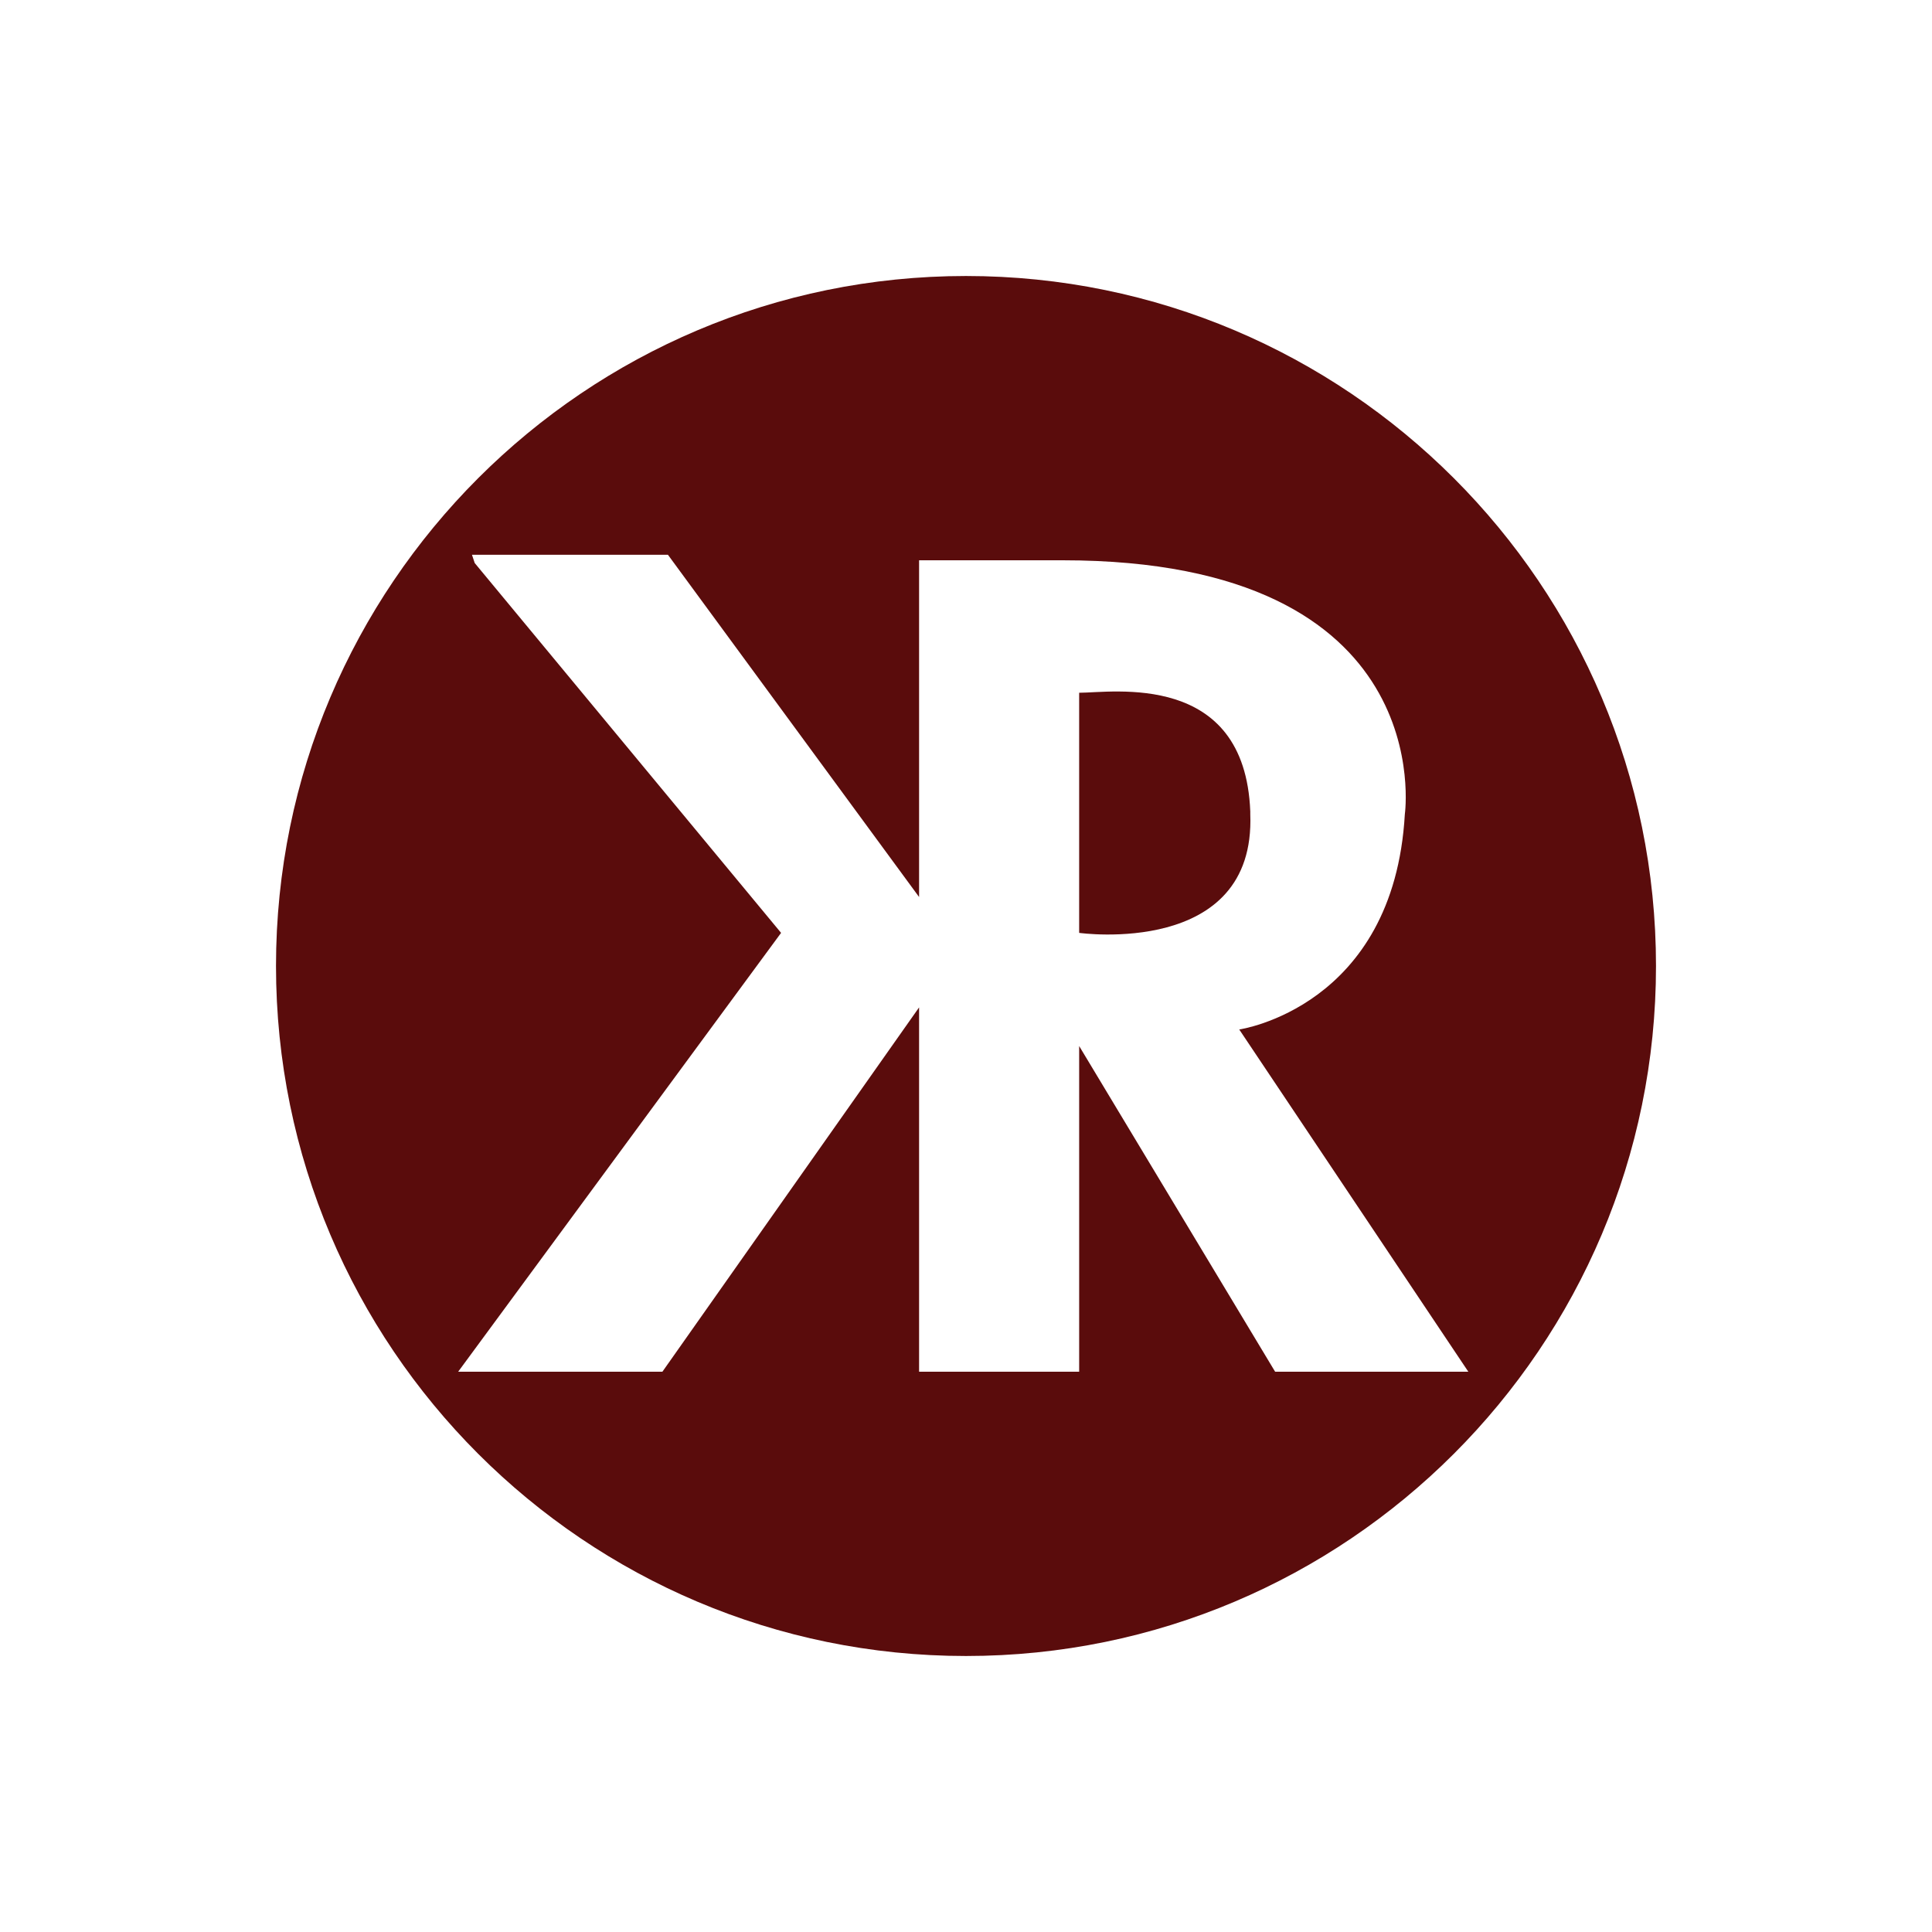 <?xml version="1.0" encoding="UTF-8"?>
<svg id="Layer_1" xmlns="http://www.w3.org/2000/svg" version="1.1" xmlns:xlink="http://www.w3.org/1999/xlink" viewBox="0 0 70 70">
  <!-- Generator: Adobe Illustrator 29.2.1, SVG Export Plug-In . SVG Version: 2.1.0 Build 116)  -->
  <defs>
    <style>
      .st0 {
        fill: #5a0c0c;
      }
    </style>
  </defs>
  <path class="st0" d="M60,35c0,13.8-11.2,25-25,25s-25-11.2-25-25,11.2-25,25-25,25,11.2,25,25ZM17.2,20.4l11.1,13.4-11.7,15.9h7.4l9.3-13.2v13.2h5.8v-11.8l7.1,11.8h7l-8.3-12.4s5.6-.8,6-7.8c0,0,1.3-9.2-12.4-9.2h-5.2v12.2l-9.1-12.4h-7.1ZM45.3,29.5c.2,5.2-6.2,4.3-6.2,4.3v-8.7c1.2,0,6-.8,6.2,4.3Z"/>
</svg>